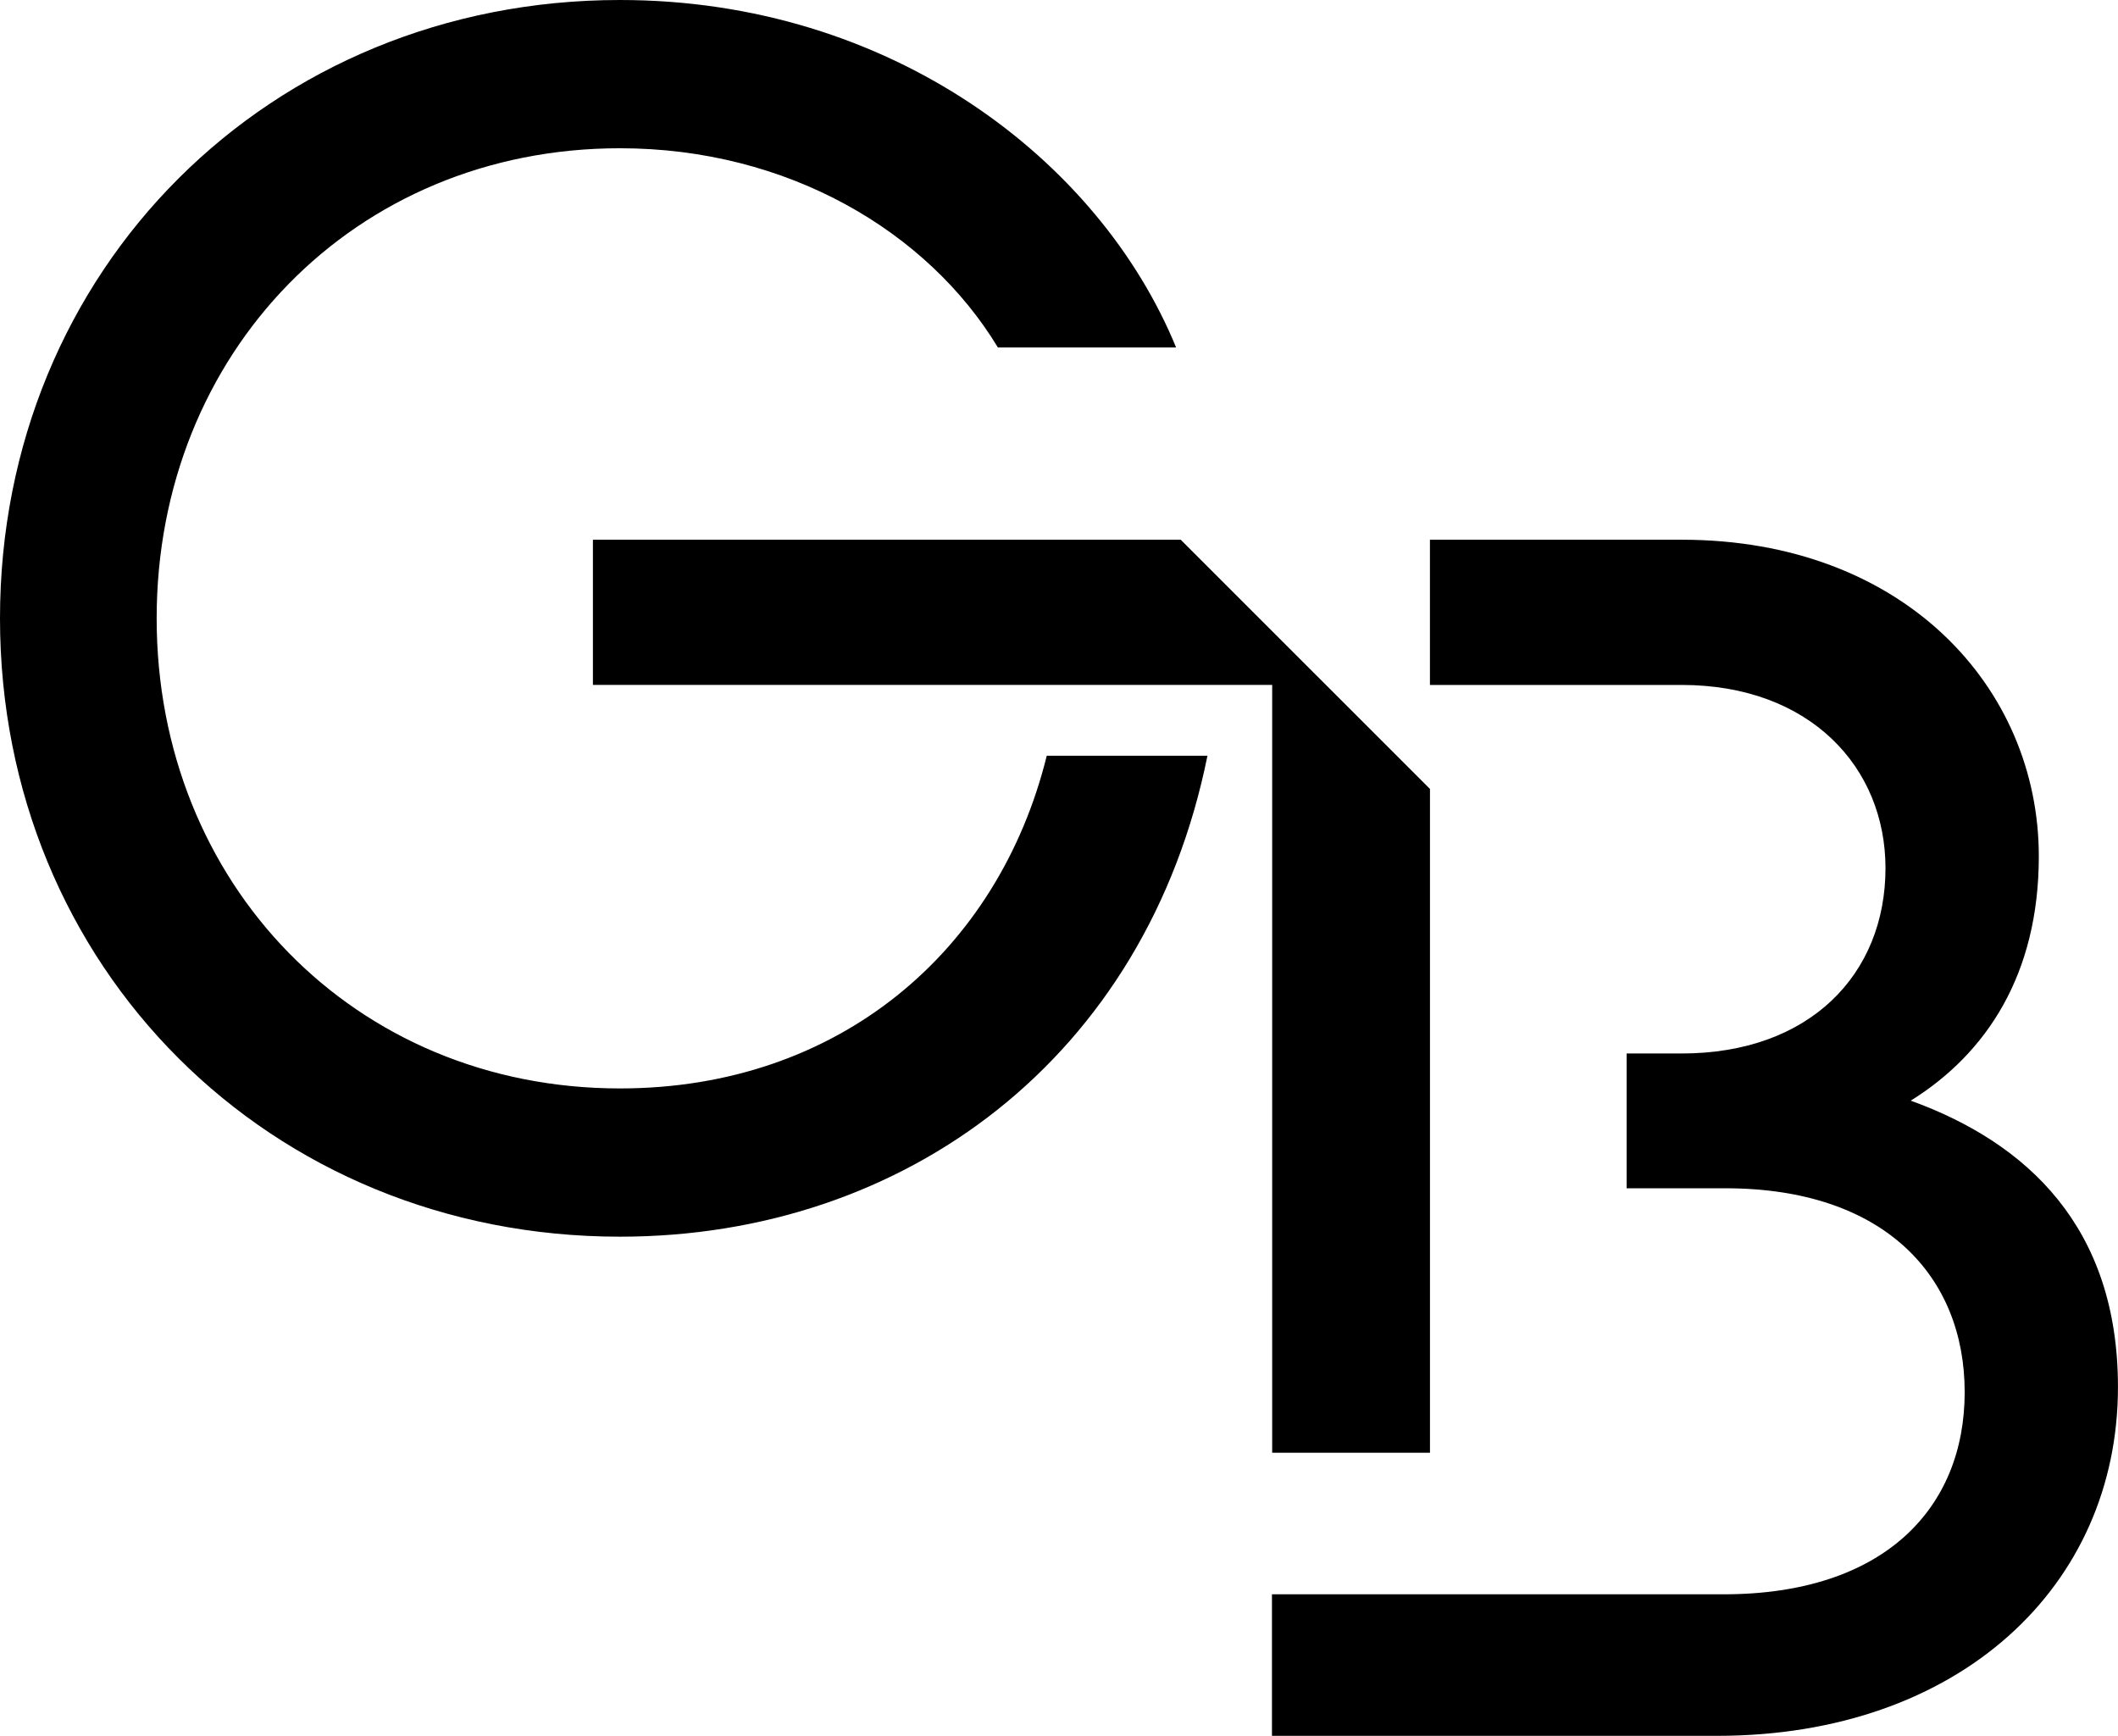 <?xml version="1.0" encoding="UTF-8"?>
<svg id="a" data-name="Layer 1" xmlns="http://www.w3.org/2000/svg" viewBox="0 0 483.06 395.87">
  <defs>
    <style>
      .b {
        fill: #000;
        stroke-width: 0px;
      }
    </style>
  </defs>
  <path class="b" d="M141.4,248.23c-60.71,0-105.67-46.88-105.67-107.21s44.96-107.21,105.67-107.21c38.26,0,70.18,18.97,86.2,45.44h40.64C250.71,36.47,203.07,0,141.4,0,61.48,0,0,61.48,0,141.02s61.48,141.02,141.4,141.02c64.89,0,120.05-40.67,133.99-109.69h-36.65c-11.04,44.66-47.52,75.88-97.34,75.88Z"/>
  <path class="b" d="M435.8,251.01c17.29-10.76,29.2-28.82,29.2-55.72,0-38.42-30.74-72.2-81.46-72.2h-57.41v33.12h57.41c29.2,0,46.49,18.72,46.49,41.78,0,24.21-17.29,42.27-46.49,42.27h-12.55v30.74h22.54c36.12,0,54.56,19.98,54.56,46.49s-18.44,46.11-54.95,46.11h-103.04v32.28h101.5c55.33,0,91.45-34.2,91.45-79.54,0-36.5-20.75-55.72-47.26-65.32Z"/>
  <polygon class="b" points="135.23 156.2 290.15 156.2 290.15 331.31 326.14 331.31 326.14 179.93 269.29 123.09 135.23 123.09 135.23 156.2"/>
</svg>